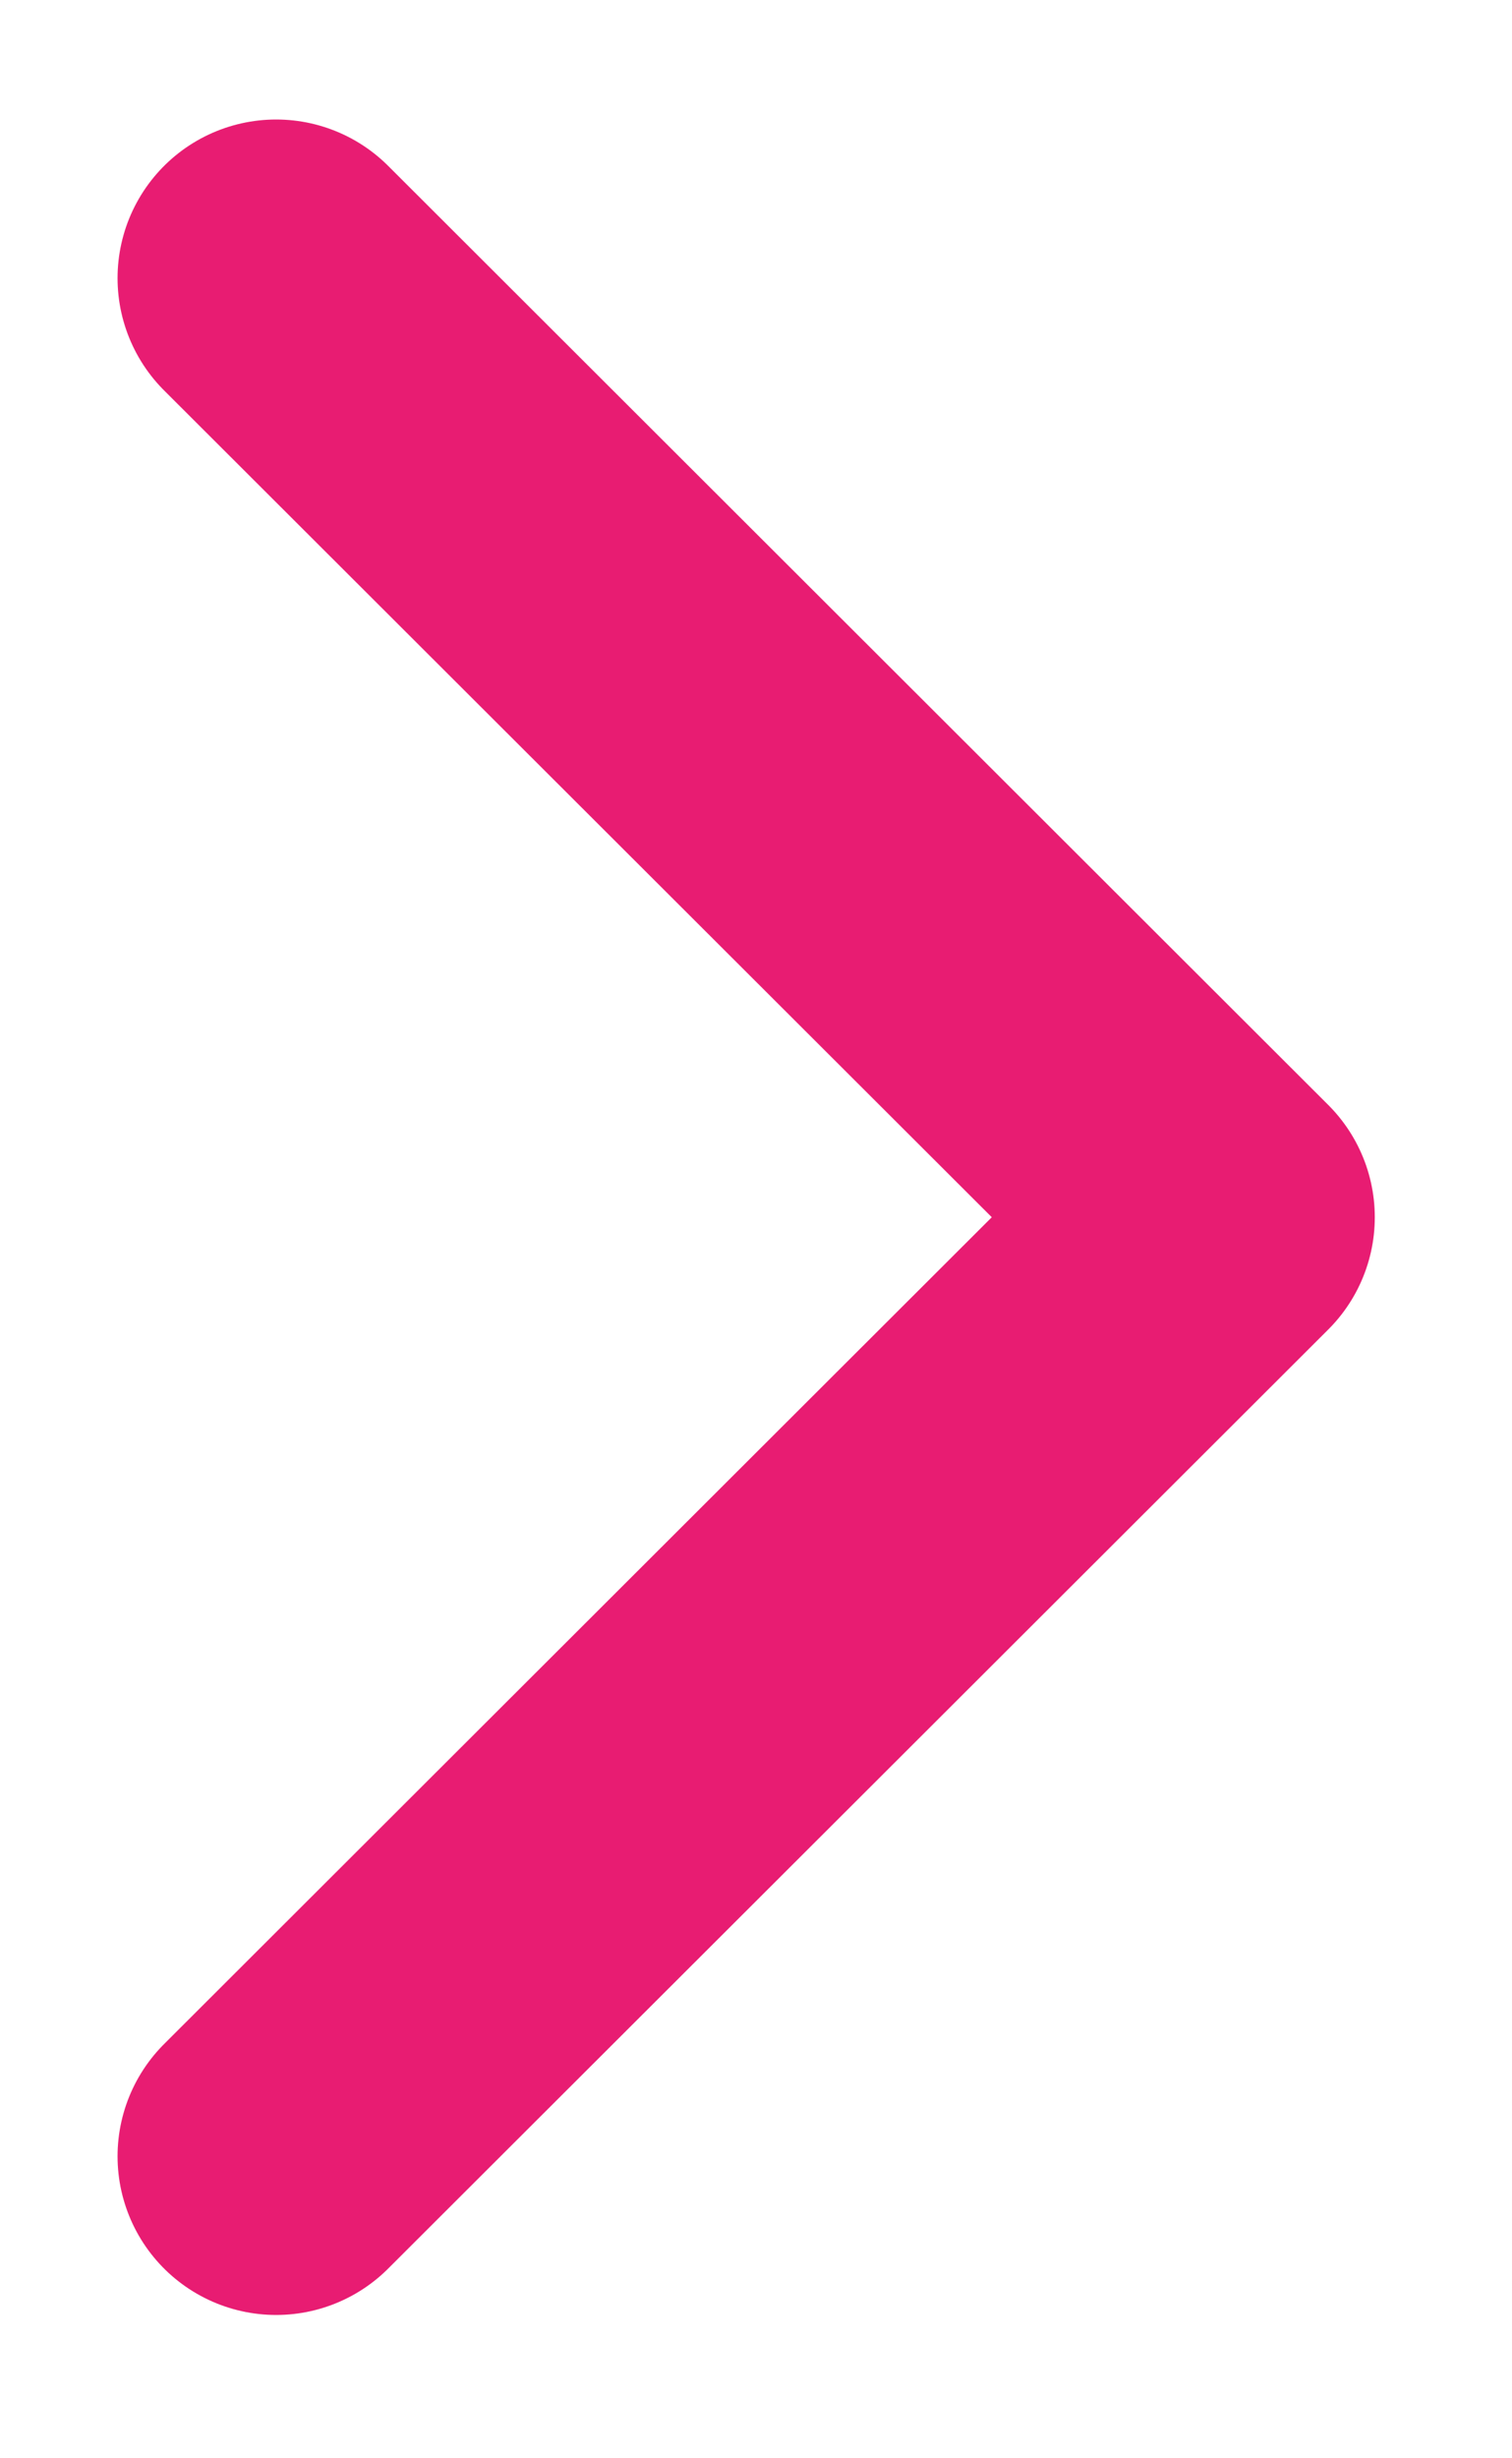 <svg xmlns="http://www.w3.org/2000/svg" width="8" height="13" viewBox="0 0 8 13" fill="none">
  <path d="M1.461 1.471L6.435 6.437L1.461 11.403" stroke="#E81C72" stroke-width="1.678" stroke-linecap="round" stroke-linejoin="round"/>
</svg>